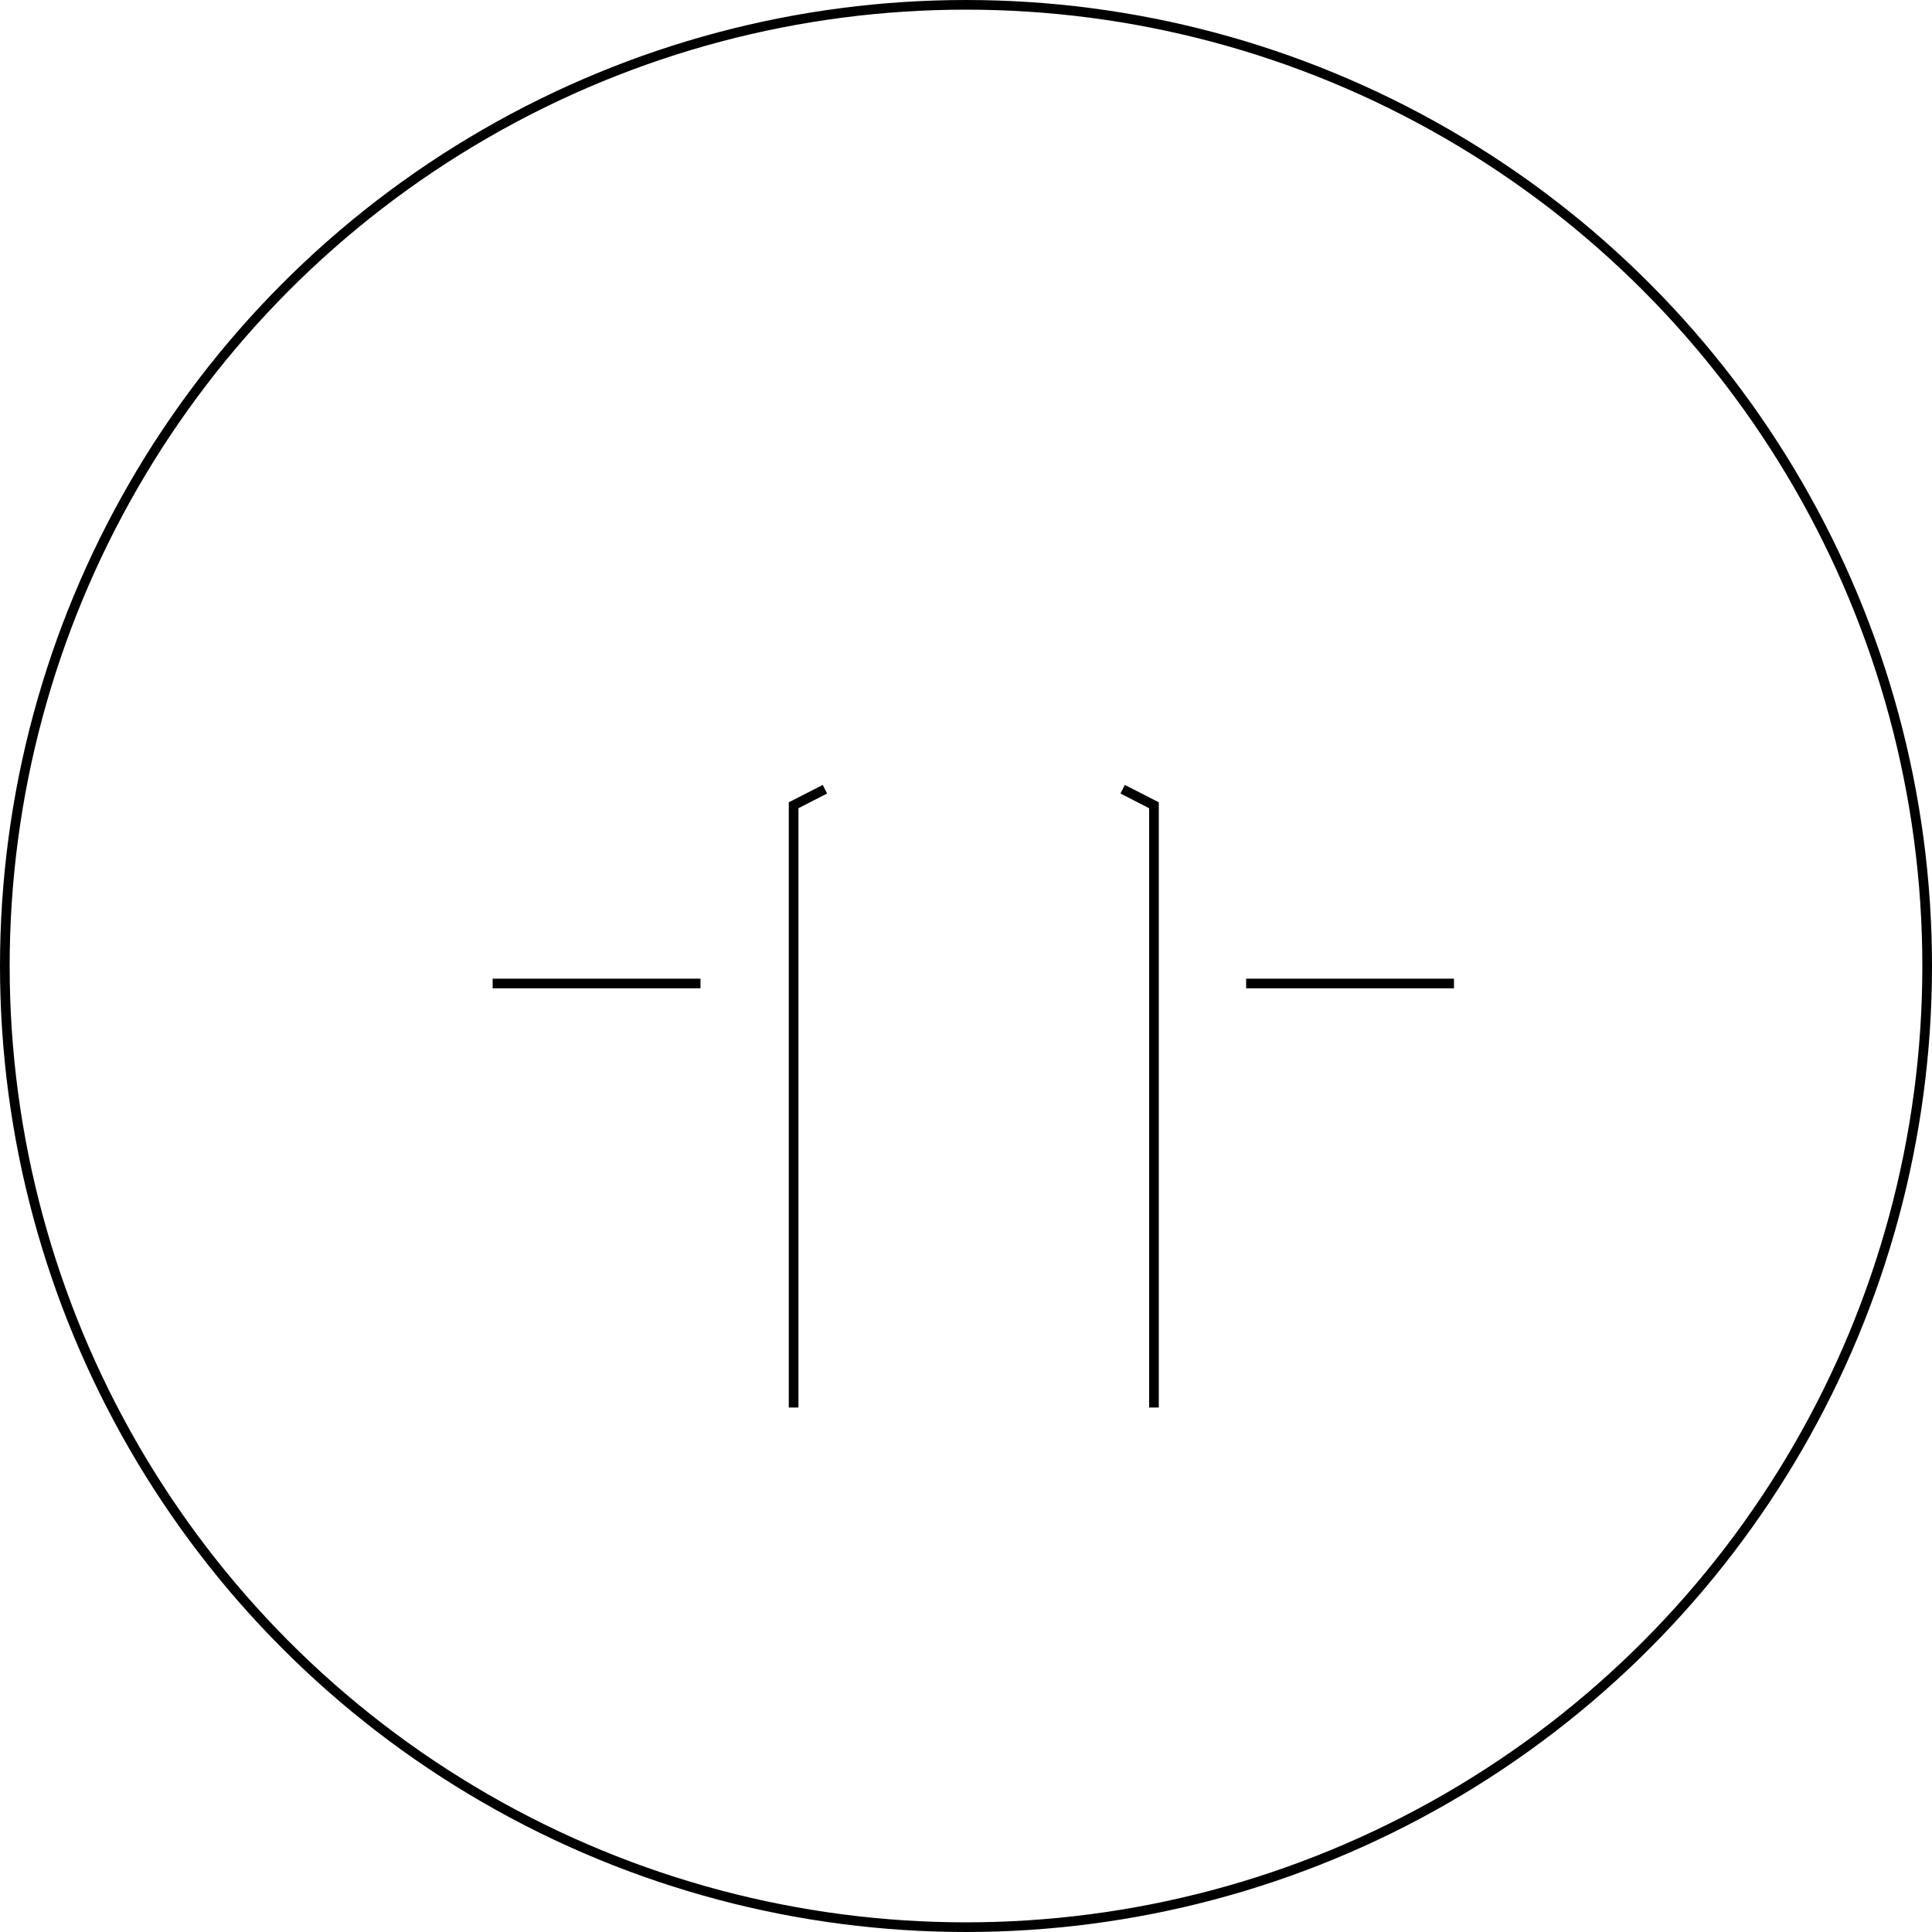 <?xml version="1.0" encoding="UTF-8"?>
<svg width="200px" height="200px" viewBox="0 0 200 200" version="1.1" xmlns="http://www.w3.org/2000/svg" xmlns:xlink="http://www.w3.org/1999/xlink">
    <title>0494CFC3-D98A-4AF8-8D9B-FB869724168A</title>
    <defs>
        <circle id="path-1" cx="100" cy="100" r="100"></circle>
        <filter id="filter-3">
            <feColorMatrix in="SourceGraphic" type="matrix" values="0 0 0 0 0 0 0 0 0 0 0 0 0 0 0 0 0 0 1 0"></feColorMatrix>
        </filter>
    </defs>
    <g id="200-Nos-Pieux" stroke="none" stroke-width="1" fill="none" fill-rule="evenodd">
        <g id="200-Nos-Pieux-Desktop" transform="translate(-471, -2099)">
            <g id="pieux-vs-beton" transform="translate(0, 1602)">
                <g id="Group-3" transform="translate(222, 497)">
                    <g id="Atoms-/-Product-Illustration-/-beton-medium" transform="translate(249, 0)">
                        <g id="Group-6">
                            <mask id="mask-2" fill="white">
                                <use xlink:href="#path-1"></use>
                            </mask>
                            <circle stroke="#000000" cx="100" cy="100" r="99.5"></circle>
                        </g>
                        <g id="pieux" transform="translate(69, 43)" filter="url(#filter-3)">
                            <g>
                                <path d="M50.455,113 C50.455,107.201 42.226,102.5 31.883,102.5 C21.541,102.5 13.156,107.201 13.156,113" id="Oval" stroke="#FFFFFF" transform="translate(31.805, 107.75) rotate(-180) translate(-31.805, -107.75) "></path>
                                <path d="M47.761,45.521 C47.761,30.881 47.761,21.854 47.761,18.437 C47.761,13.313 40.598,9.159 31.761,9.159 C22.924,9.159 15.761,13.313 15.761,18.437 C15.761,21.854 15.761,30.881 15.761,45.521" id="Oval-Copy" stroke="#FFFFFF" transform="translate(31.761, 27.34) rotate(-180) translate(-31.761, -27.34) "></path>
                                <path d="M0,3 L63,3 L58.312,9 L3.869,9 C3.869,9 2.579,7 0,3 Z" id="Combined-Shape" stroke="#FFFFFF" stroke-linecap="square"></path>
                            </g>
                        </g>
                        <line x1="150.014" y1="101.811" x2="129.5" y2="101.811" id="Line-Copy" stroke="#000000" stroke-linecap="square"></line>
                        <line x1="72.014" y1="101.811" x2="51.5" y2="101.811" id="Line-Copy-2" stroke="#000000" stroke-linecap="square"></line>
                        <polyline id="Line" stroke="#000000" stroke-linecap="square" transform="translate(83.553, 113.567) scale(-1, 1) translate(-83.553, -113.567) " points="82.156 81.928 84.951 83.361 84.951 145.206"></polyline>
                        <polyline id="Line-Copy-3" stroke="#000000" stroke-linecap="square" points="116.662 81.928 119.457 83.361 119.457 145.206"></polyline>
                    </g>
                </g>
            </g>
        </g>
    </g>
</svg>